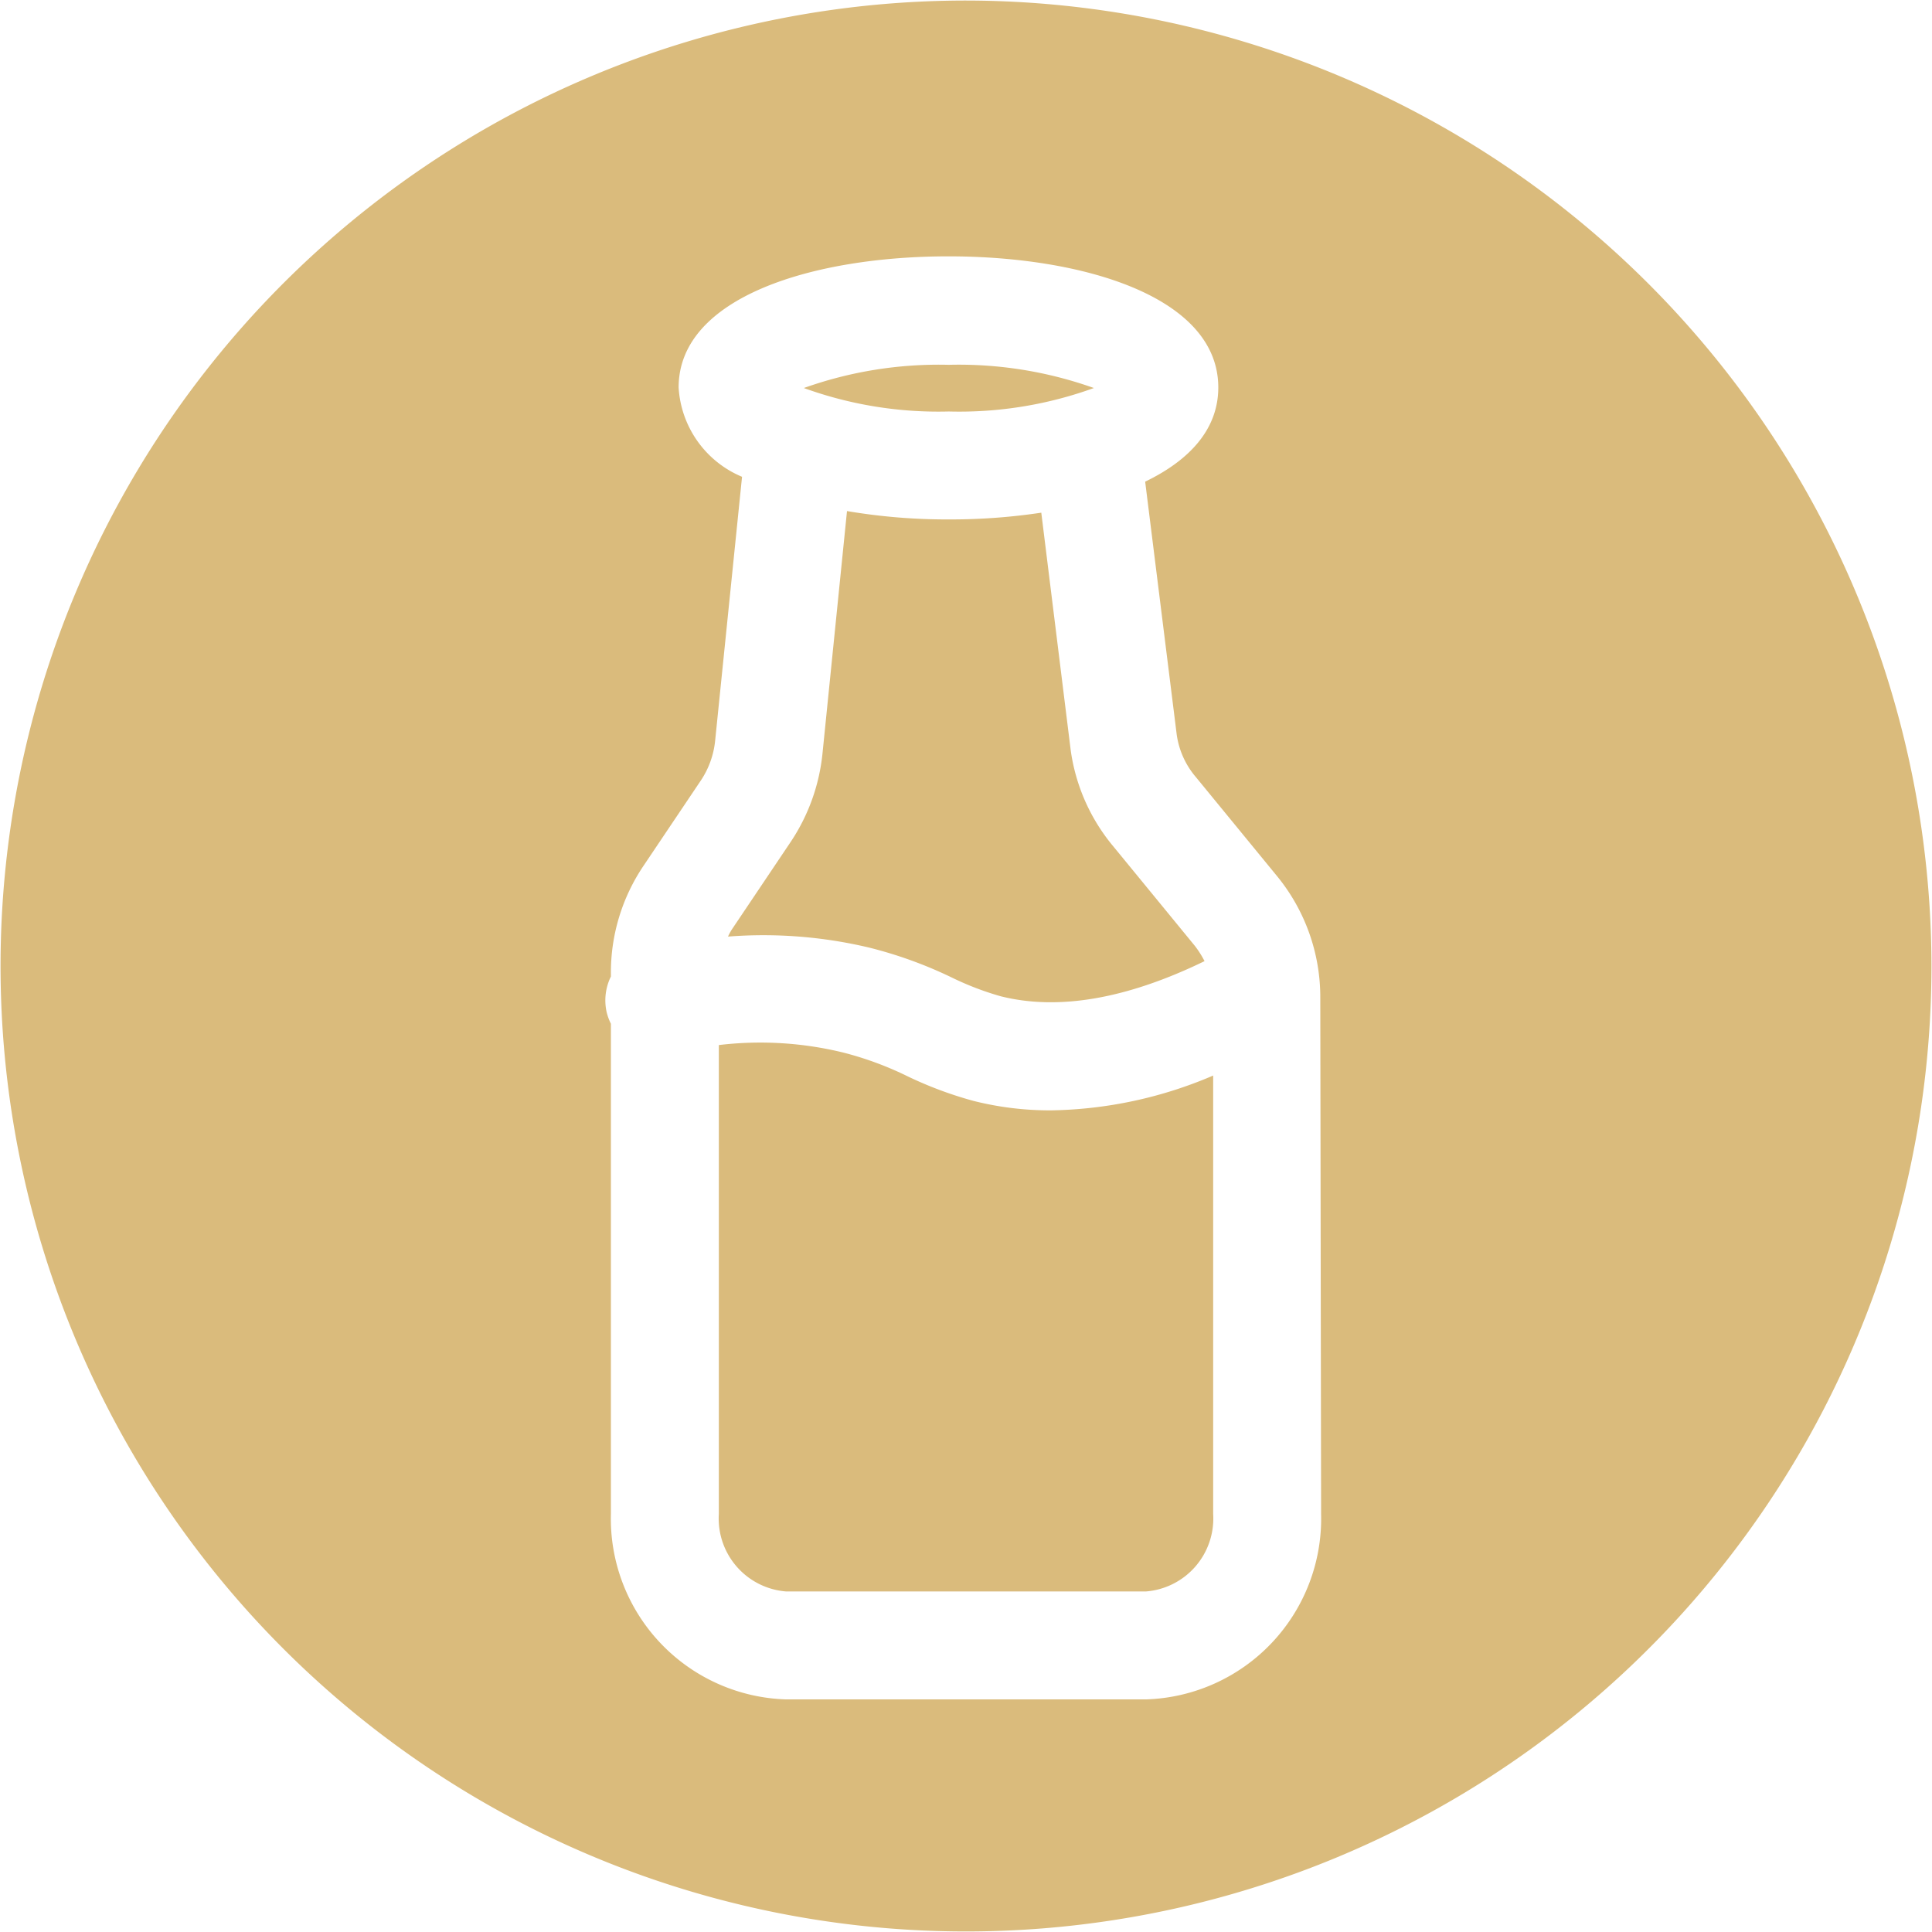 <?xml version="1.0" encoding="UTF-8" standalone="no"?><svg xmlns="http://www.w3.org/2000/svg" xmlns:xlink="http://www.w3.org/1999/xlink" data-name="Layer 5" fill="#000000" height="71.6" preserveAspectRatio="xMidYMid meet" version="1" viewBox="14.2 14.2 71.6 71.6" width="71.6" zoomAndPan="magnify"><g id="change1_1"><path d="M54.74,28.58a14.92,14.92,0,0,0-5.38-.86,14.9,14.9,0,0,0-5.37.86,14.63,14.63,0,0,0,5.37.87A14.65,14.65,0,0,0,54.74,28.58Z" fill="#dabb7c"/></g><g id="change1_2"><path d="M50.28,55a14.3,14.3,0,0,1-2.44-.91,12.35,12.35,0,0,0-2.38-.88,12.92,12.92,0,0,0-4.62-.28V70.31a2.71,2.71,0,0,0,2.5,2.87H56.66a2.71,2.71,0,0,0,2.5-2.87V54.06a15.82,15.82,0,0,1-6,1.29A11.58,11.58,0,0,1,50.28,55Z" fill="#dabb7c"/></g><g id="change1_3"><path d="M46.42,49.32a15.87,15.87,0,0,1,3.08,1.12,10.9,10.9,0,0,0,1.78.68c2.14.54,4.68.1,7.56-1.3a3.56,3.56,0,0,0-.37-.58l-3-3.66A7.07,7.07,0,0,1,53.88,42L52.79,33.2a22.6,22.6,0,0,1-3.43.25,22.13,22.13,0,0,1-3.77-.31l-.91,9a7.2,7.2,0,0,1-1.17,3.25l-2.15,3.2a2,2,0,0,0-.18.32A16.94,16.94,0,0,1,46.42,49.32Z" fill="#dabb7c"/></g><g id="change1_4"><path d="M50,14.22A35.78,35.78,0,1,0,85.78,50,35.82,35.82,0,0,0,50,14.22ZM63.16,70.31a6.7,6.7,0,0,1-6.5,6.87H43.34a6.7,6.7,0,0,1-6.5-6.87V52.14a2.09,2.09,0,0,1-.16-.44,2,2,0,0,1,.16-1.31V50.3a7.06,7.06,0,0,1,1.2-4l2.15-3.2a3.24,3.24,0,0,0,.51-1.42l1-9.81a3.83,3.83,0,0,1-2.35-3.31c0-3.36,5-4.86,10-4.86s10,1.5,10,4.86c0,1.55-1.07,2.7-2.71,3.49l1.17,9.38A3.08,3.08,0,0,0,58.52,43l3,3.66a7.08,7.08,0,0,1,1.61,4.53Z" fill="#dabb7c"/></g></svg>